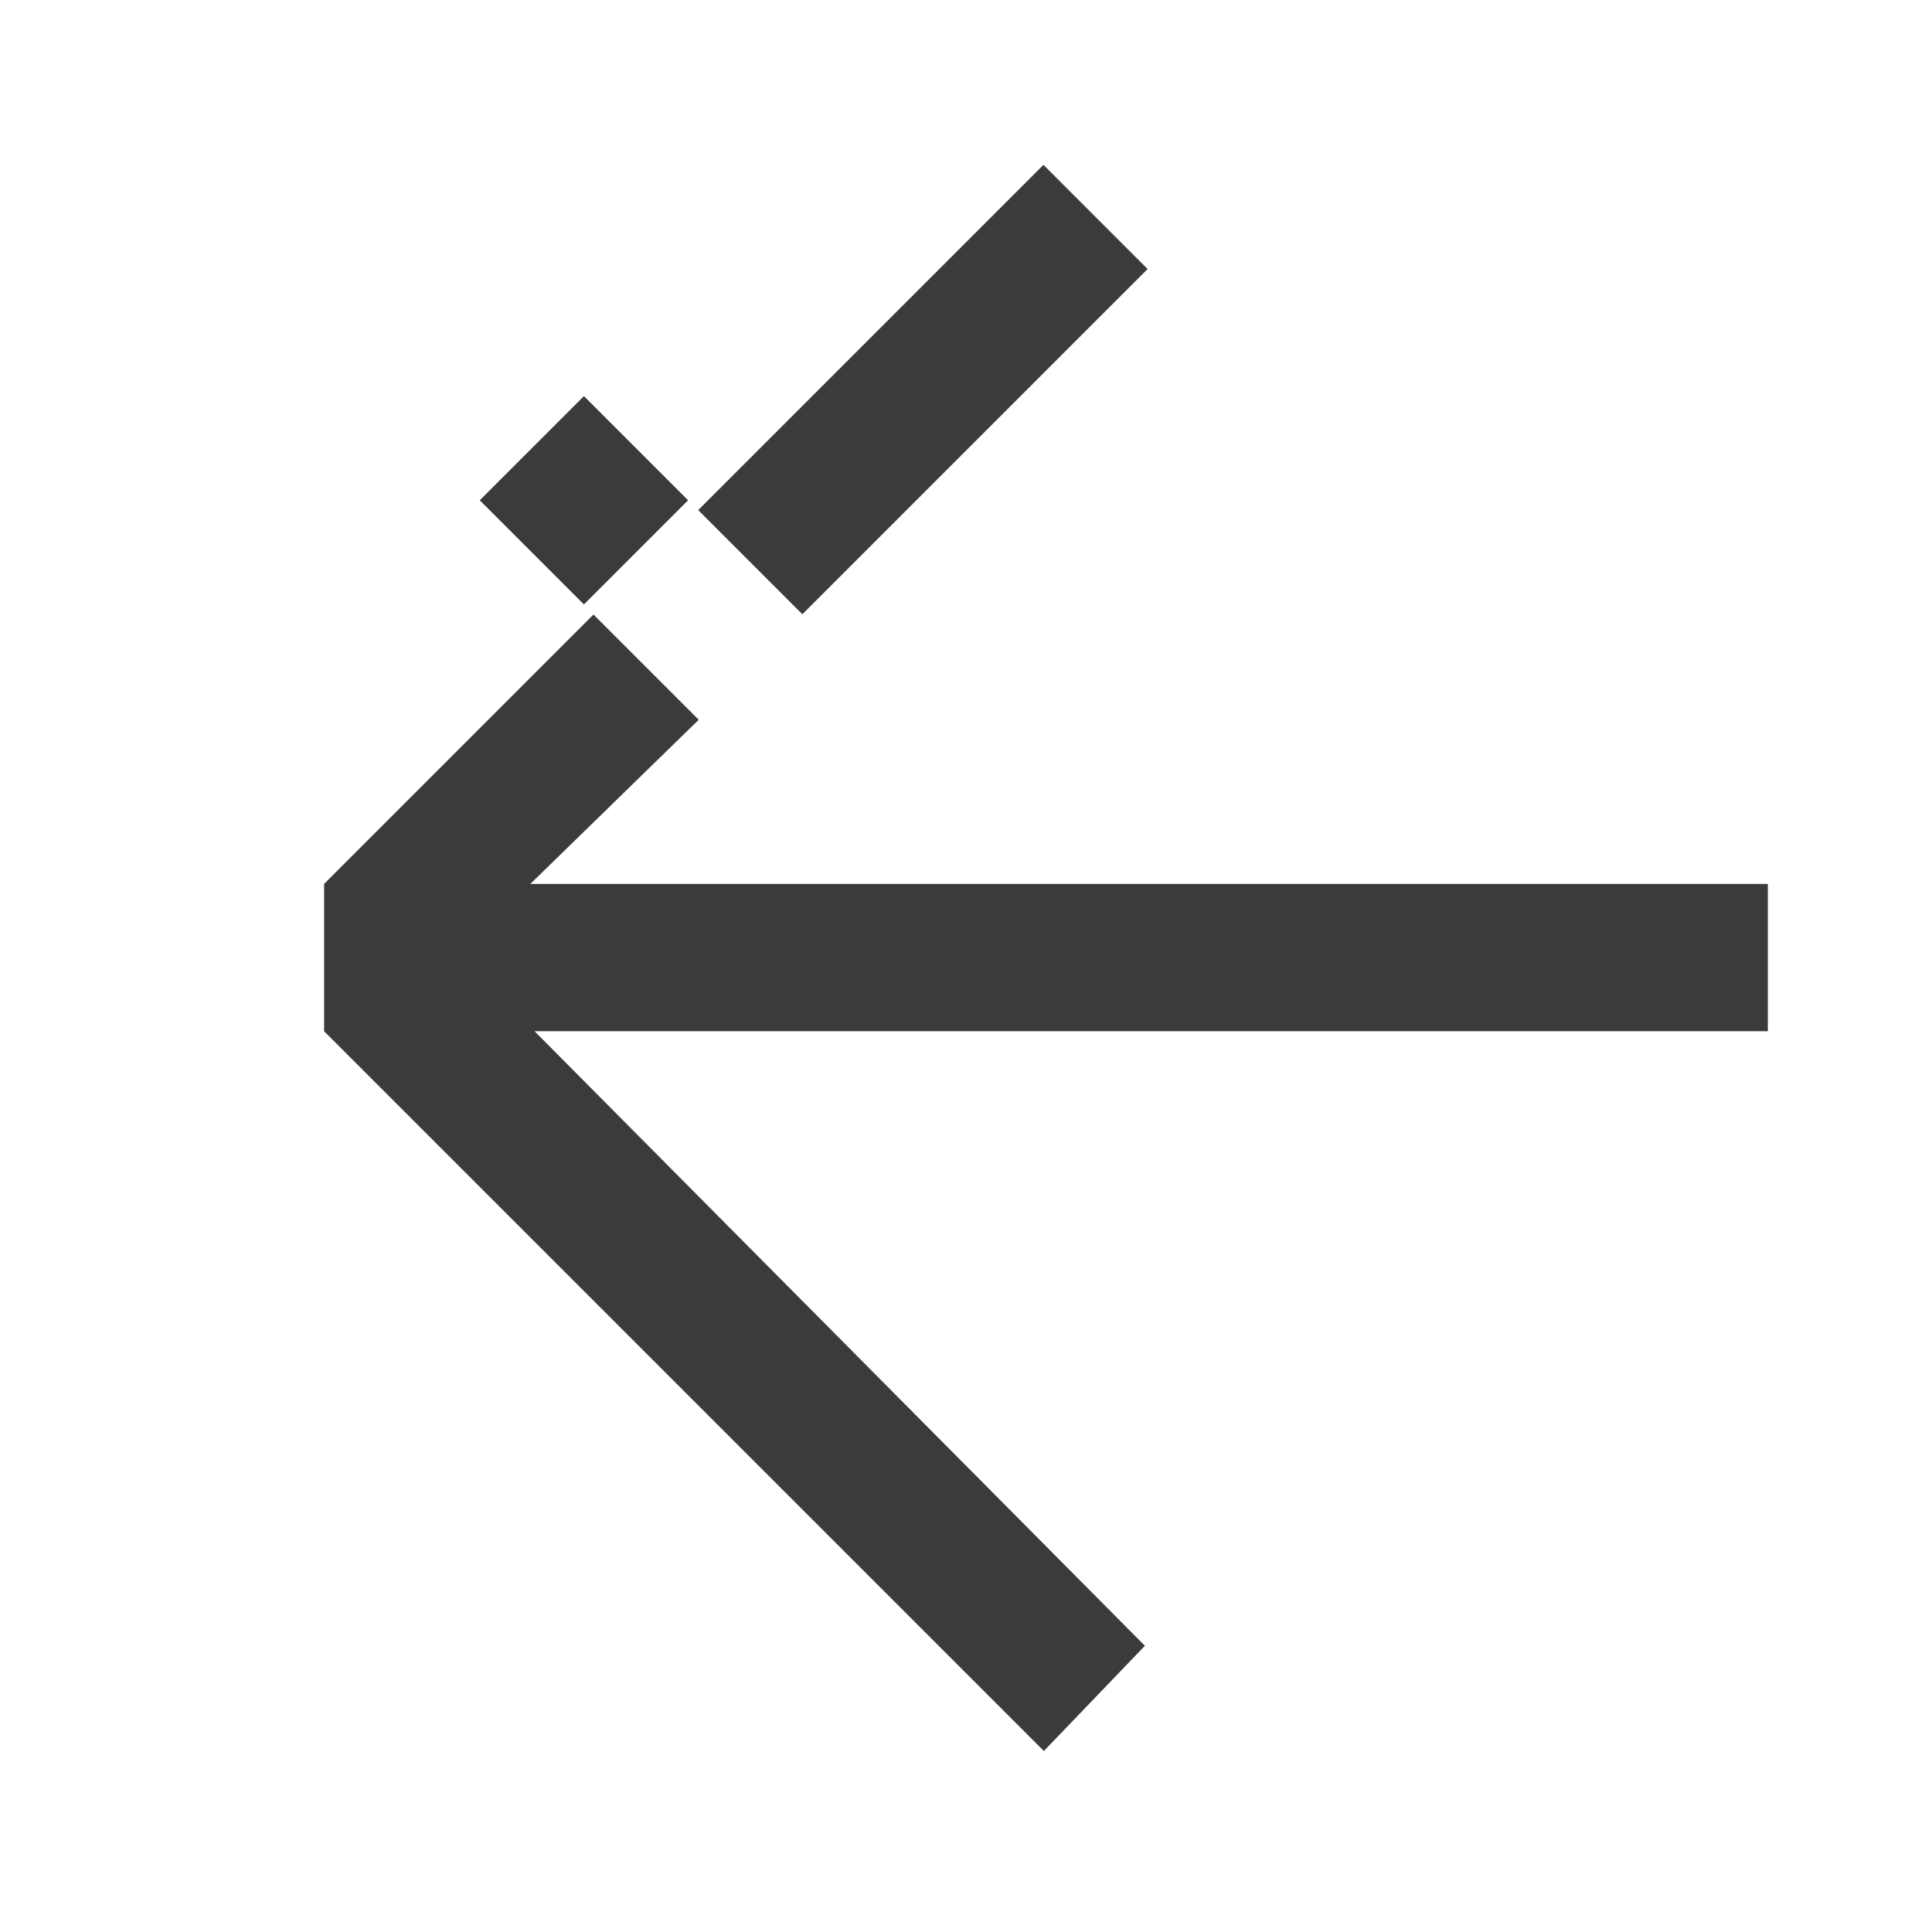 <?xml version="1.0" encoding="UTF-8"?>
<svg id="Icons" xmlns="http://www.w3.org/2000/svg" viewBox="0 0 45.9 45.9">
  <defs>
    <style>
      .cls-1 {
        fill: #3b3b3c;
        stroke-width: 0px;
      }
    </style>
  </defs>
  <polygon class="cls-1" points="7.7 24.5 7.7 24.5 24.8 41.6 27.2 39.1 12.7 24.5 42 24.5 42 21 12.6 21 16.6 17.1 14.1 14.6 7.7 21 7.7 21 7.7 24.5"/>
  <rect class="cls-1" x="12.1" y="10.1" width="3.5" height="3.5" transform="translate(-4.3 13.3) rotate(-45)"/>
  <rect class="cls-1" x="16.1" y="7.5" width="11.6" height="3.5" transform="translate(-.1 18.2) rotate(-45)"/>
</svg>